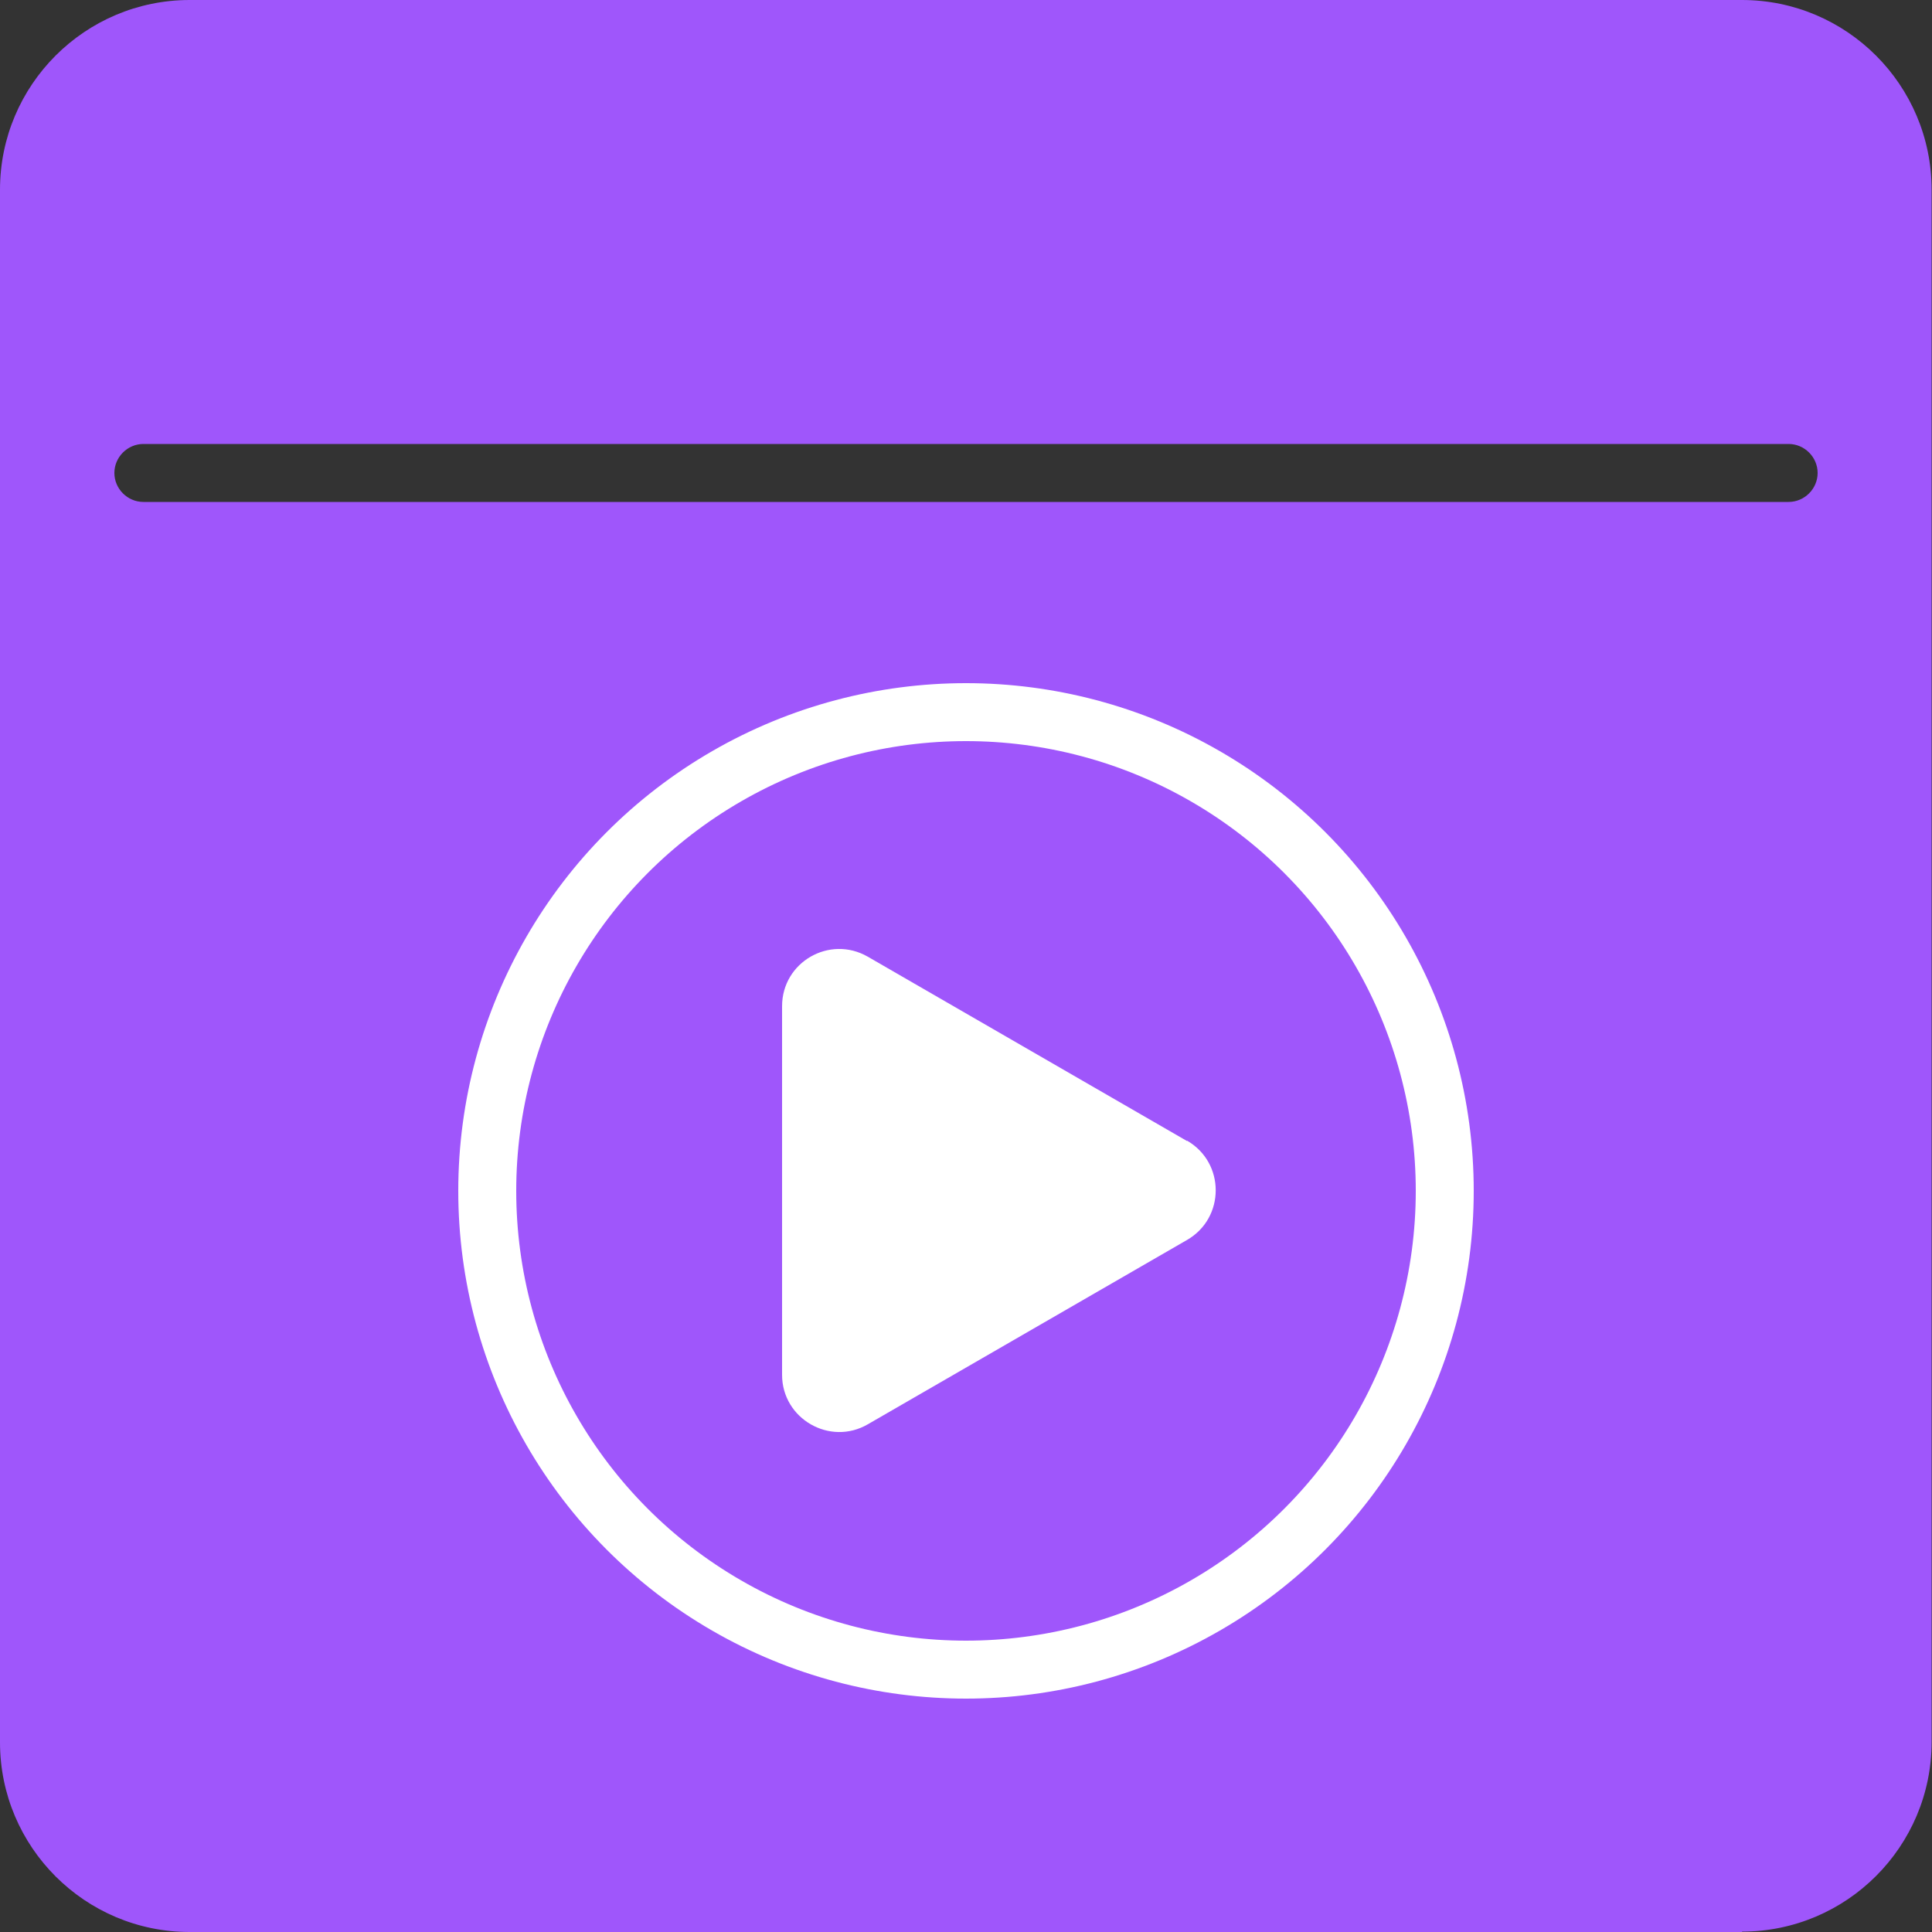 <?xml version="1.0" encoding="UTF-8"?>
<svg id="_圖層_2" data-name="圖層 2" xmlns="http://www.w3.org/2000/svg" viewBox="0 0 50 50">
  <rect x="0" y="0" width="50" height="50" fill="#333333" stroke="none"/>
  <defs>
    <style>
      .cls-1 {
        fill: #fff;
      }

      .cls-1, .cls-2 {
        stroke-width: 0px;
      }

      .cls-3 {
        fill: none;
        stroke: #fff;
        stroke-miterlimit: 10;
        stroke-width: 1.5px;
      }

      .cls-2 {
        fill: #9f56fb;
      }
    </style>
  </defs>
  <g id="_圖層_1-2" data-name="圖層 1">
    <g>
      <path class="cls-2" d="M45.09,50H4.91c-2.71,0-4.91-2.2-4.91-4.91V4.91C0,2.2,2.2,0,4.91,0h40.17c2.71,0,4.91,2.2,4.91,4.91v40.17c0,2.71-2.2,4.91-4.91,4.91ZM46.29,11.49H3.71c-.41,0-.75.34-.75.75h0c0,.41.34.75.75.75h42.58c.41,0,.75-.34.75-.75h0c0-.41-.34-.75-.75-.75Z"/>
      <g>
        <circle class="cls-3" cx="25" cy="30.82" r="12.39"/>
        <path class="cls-1" d="M30.72,29.53l-8.26-4.77c-.99-.57-2.22.14-2.22,1.28v9.54c0,1.14,1.24,1.85,2.22,1.28l8.26-4.77c.99-.57.99-2,0-2.57Z"/>
      </g>
    </g>
  </g>
</svg>